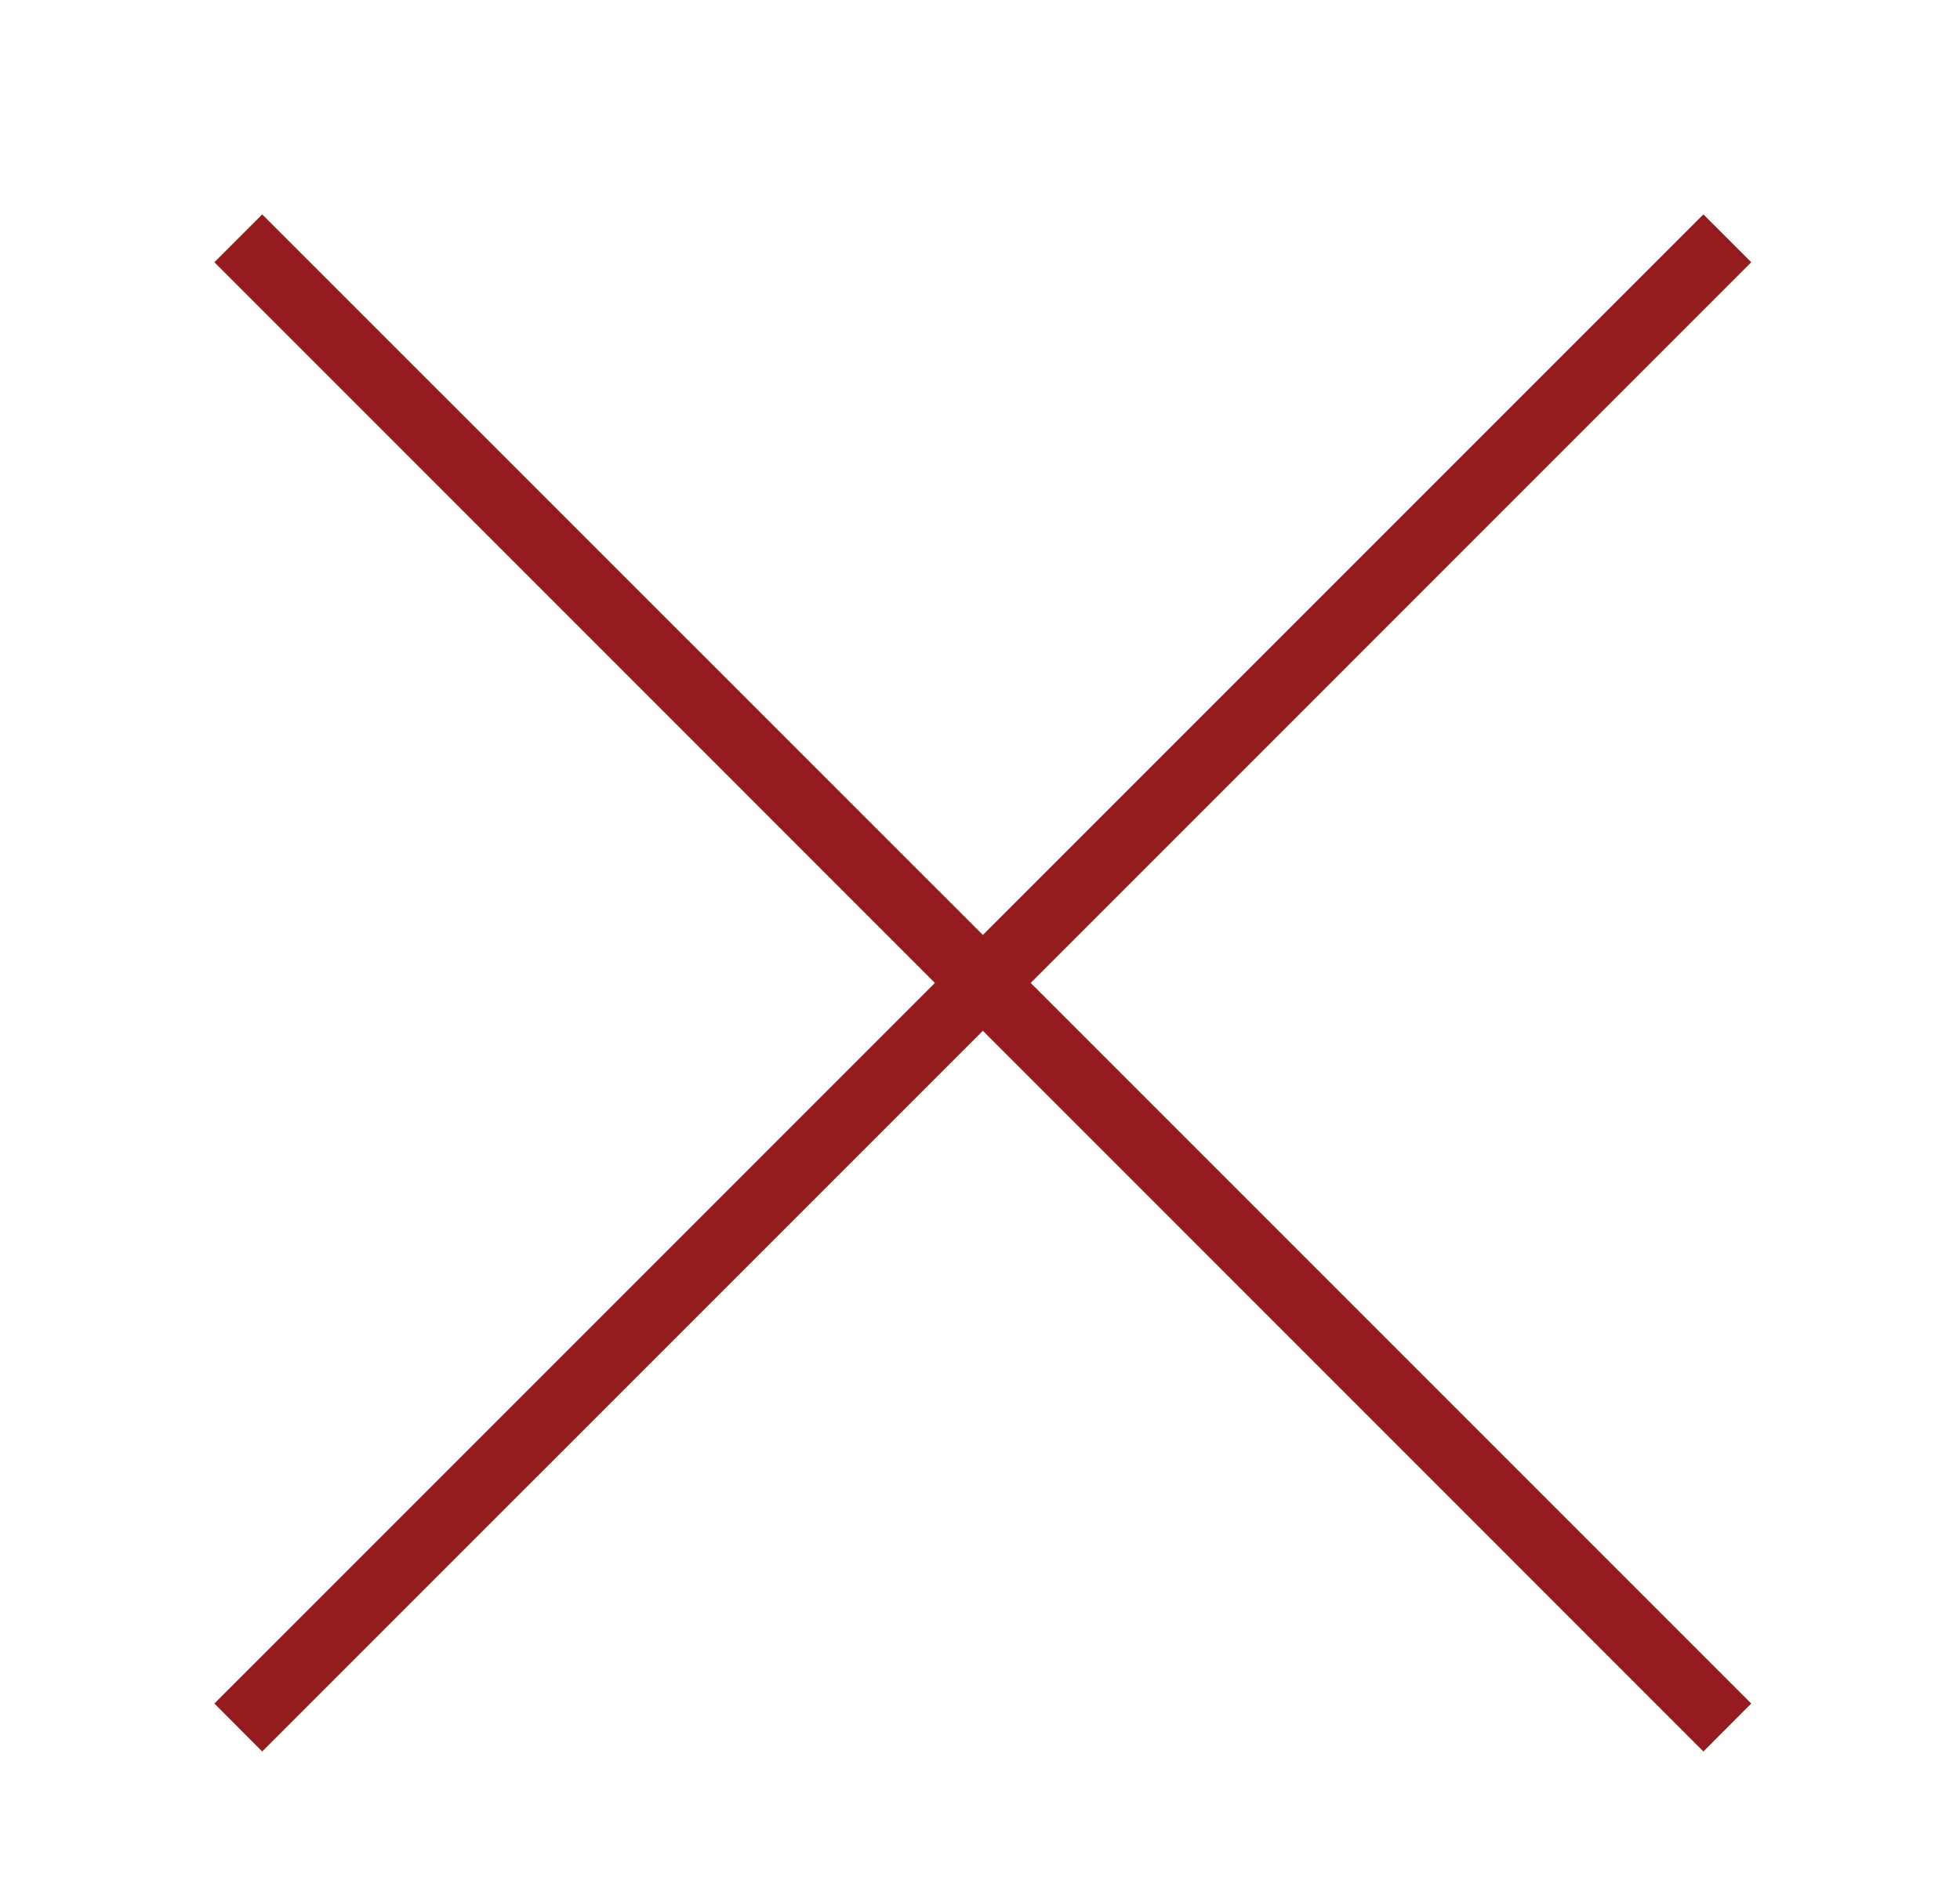 <?xml version="1.0" encoding="utf-8"?>
<!-- Generator: Adobe Illustrator 17.0.0, SVG Export Plug-In . SVG Version: 6.00 Build 0)  -->
<!DOCTYPE svg PUBLIC "-//W3C//DTD SVG 1.1//EN" "http://www.w3.org/Graphics/SVG/1.1/DTD/svg11.dtd">
<svg version="1.1" id="Camada_1" xmlns="http://www.w3.org/2000/svg" xmlns:xlink="http://www.w3.org/1999/xlink" x="0px" y="0px"
	 width="64px" height="62px" viewBox="0 0 64 62" enable-background="new 0 0 64 62" xml:space="preserve">
<g>
	<path fill="#941C1E" d="M57.184,8.562L55.621,7L32.094,30.527L8.562,7L7,8.562l23.527,23.531L7,55.621l1.562,1.566l23.532-23.531
		l23.527,23.531l1.563-1.566L33.656,32.093L57.184,8.562z M57.184,8.562"/>
</g>
</svg>
